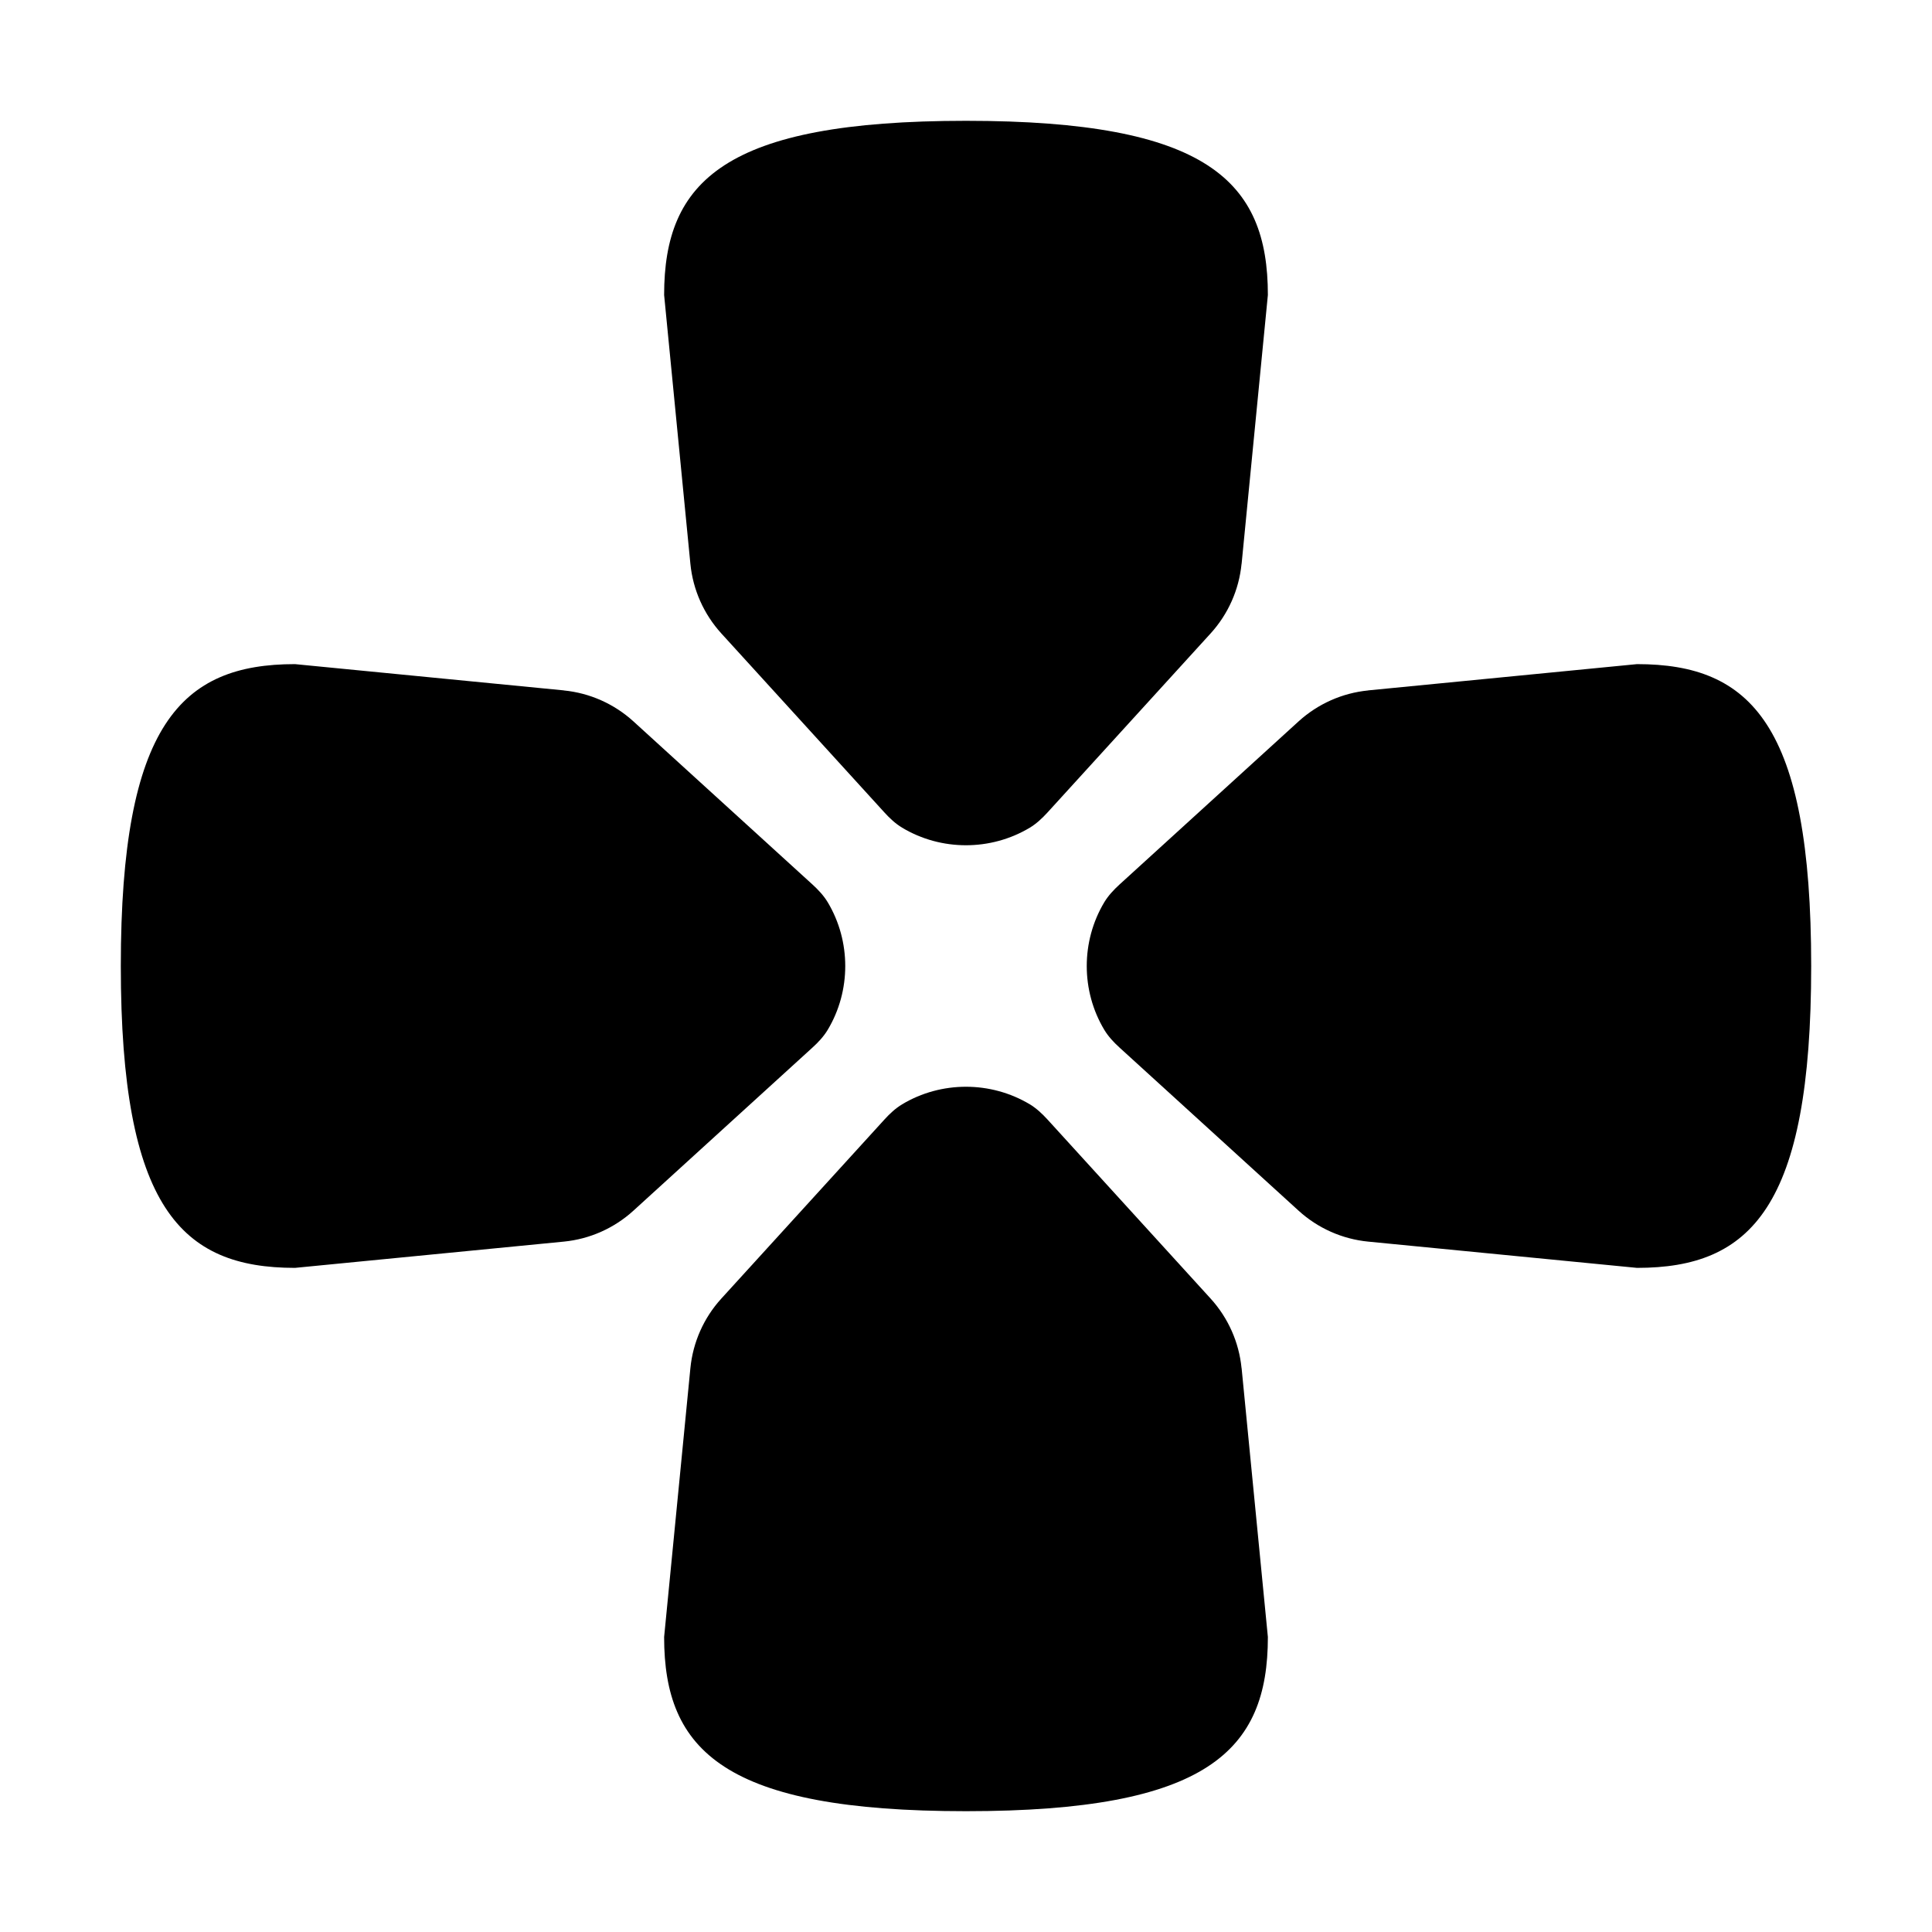 <svg fill="none" height="32" viewBox="0 0 32 32" width="32" xmlns="http://www.w3.org/2000/svg"><g fill="#000"><path d="m20.565 9.339.435-4.453c0-1.885-1-2.885-5-2.885s-5 1-5 2.885l.435 4.453c.042.429.222.833.512 1.152l2.701 2.965c.087.096.183.186.294.253.646.388 1.468.388 2.115 0 .111-.067.206-.157.294-.253l2.701-2.965c.29-.319.47-.723.512-1.152z"/><path d="m20.565 22.661.435 4.453c0 1.885-1 2.885-5 2.885s-5-1-5-2.885l.435-4.453c.042-.429.222-.834.512-1.152l2.701-2.965c.087-.096.183-.186.294-.253.646-.388 1.468-.388 2.115 0 .111.067.206.157.294.253l2.701 2.965c.29.319.47.723.512 1.152z"/><path d="m22.661 11.435 4.453-.435c1.885 0 2.885 1 2.885 5s-1 5-2.885 5l-4.453-.435c-.429-.042-.834-.222-1.152-.512l-2.965-2.701c-.096-.087-.186-.183-.253-.294-.388-.646-.388-1.468 0-2.115.067-.111.157-.206.253-.294l2.965-2.701c.319-.29.723-.47 1.152-.512z"/><path d="m9.339 11.435-4.453-.435c-1.885 0-2.885 1-2.885 5s1 5 2.885 5l4.453-.435c.429-.042.833-.222 1.152-.512l2.965-2.701c.096-.087.186-.183.253-.294.388-.646.388-1.468 0-2.115-.067-.111-.157-.206-.253-.294l-2.965-2.701c-.319-.29-.723-.47-1.152-.512z"/></g></svg>